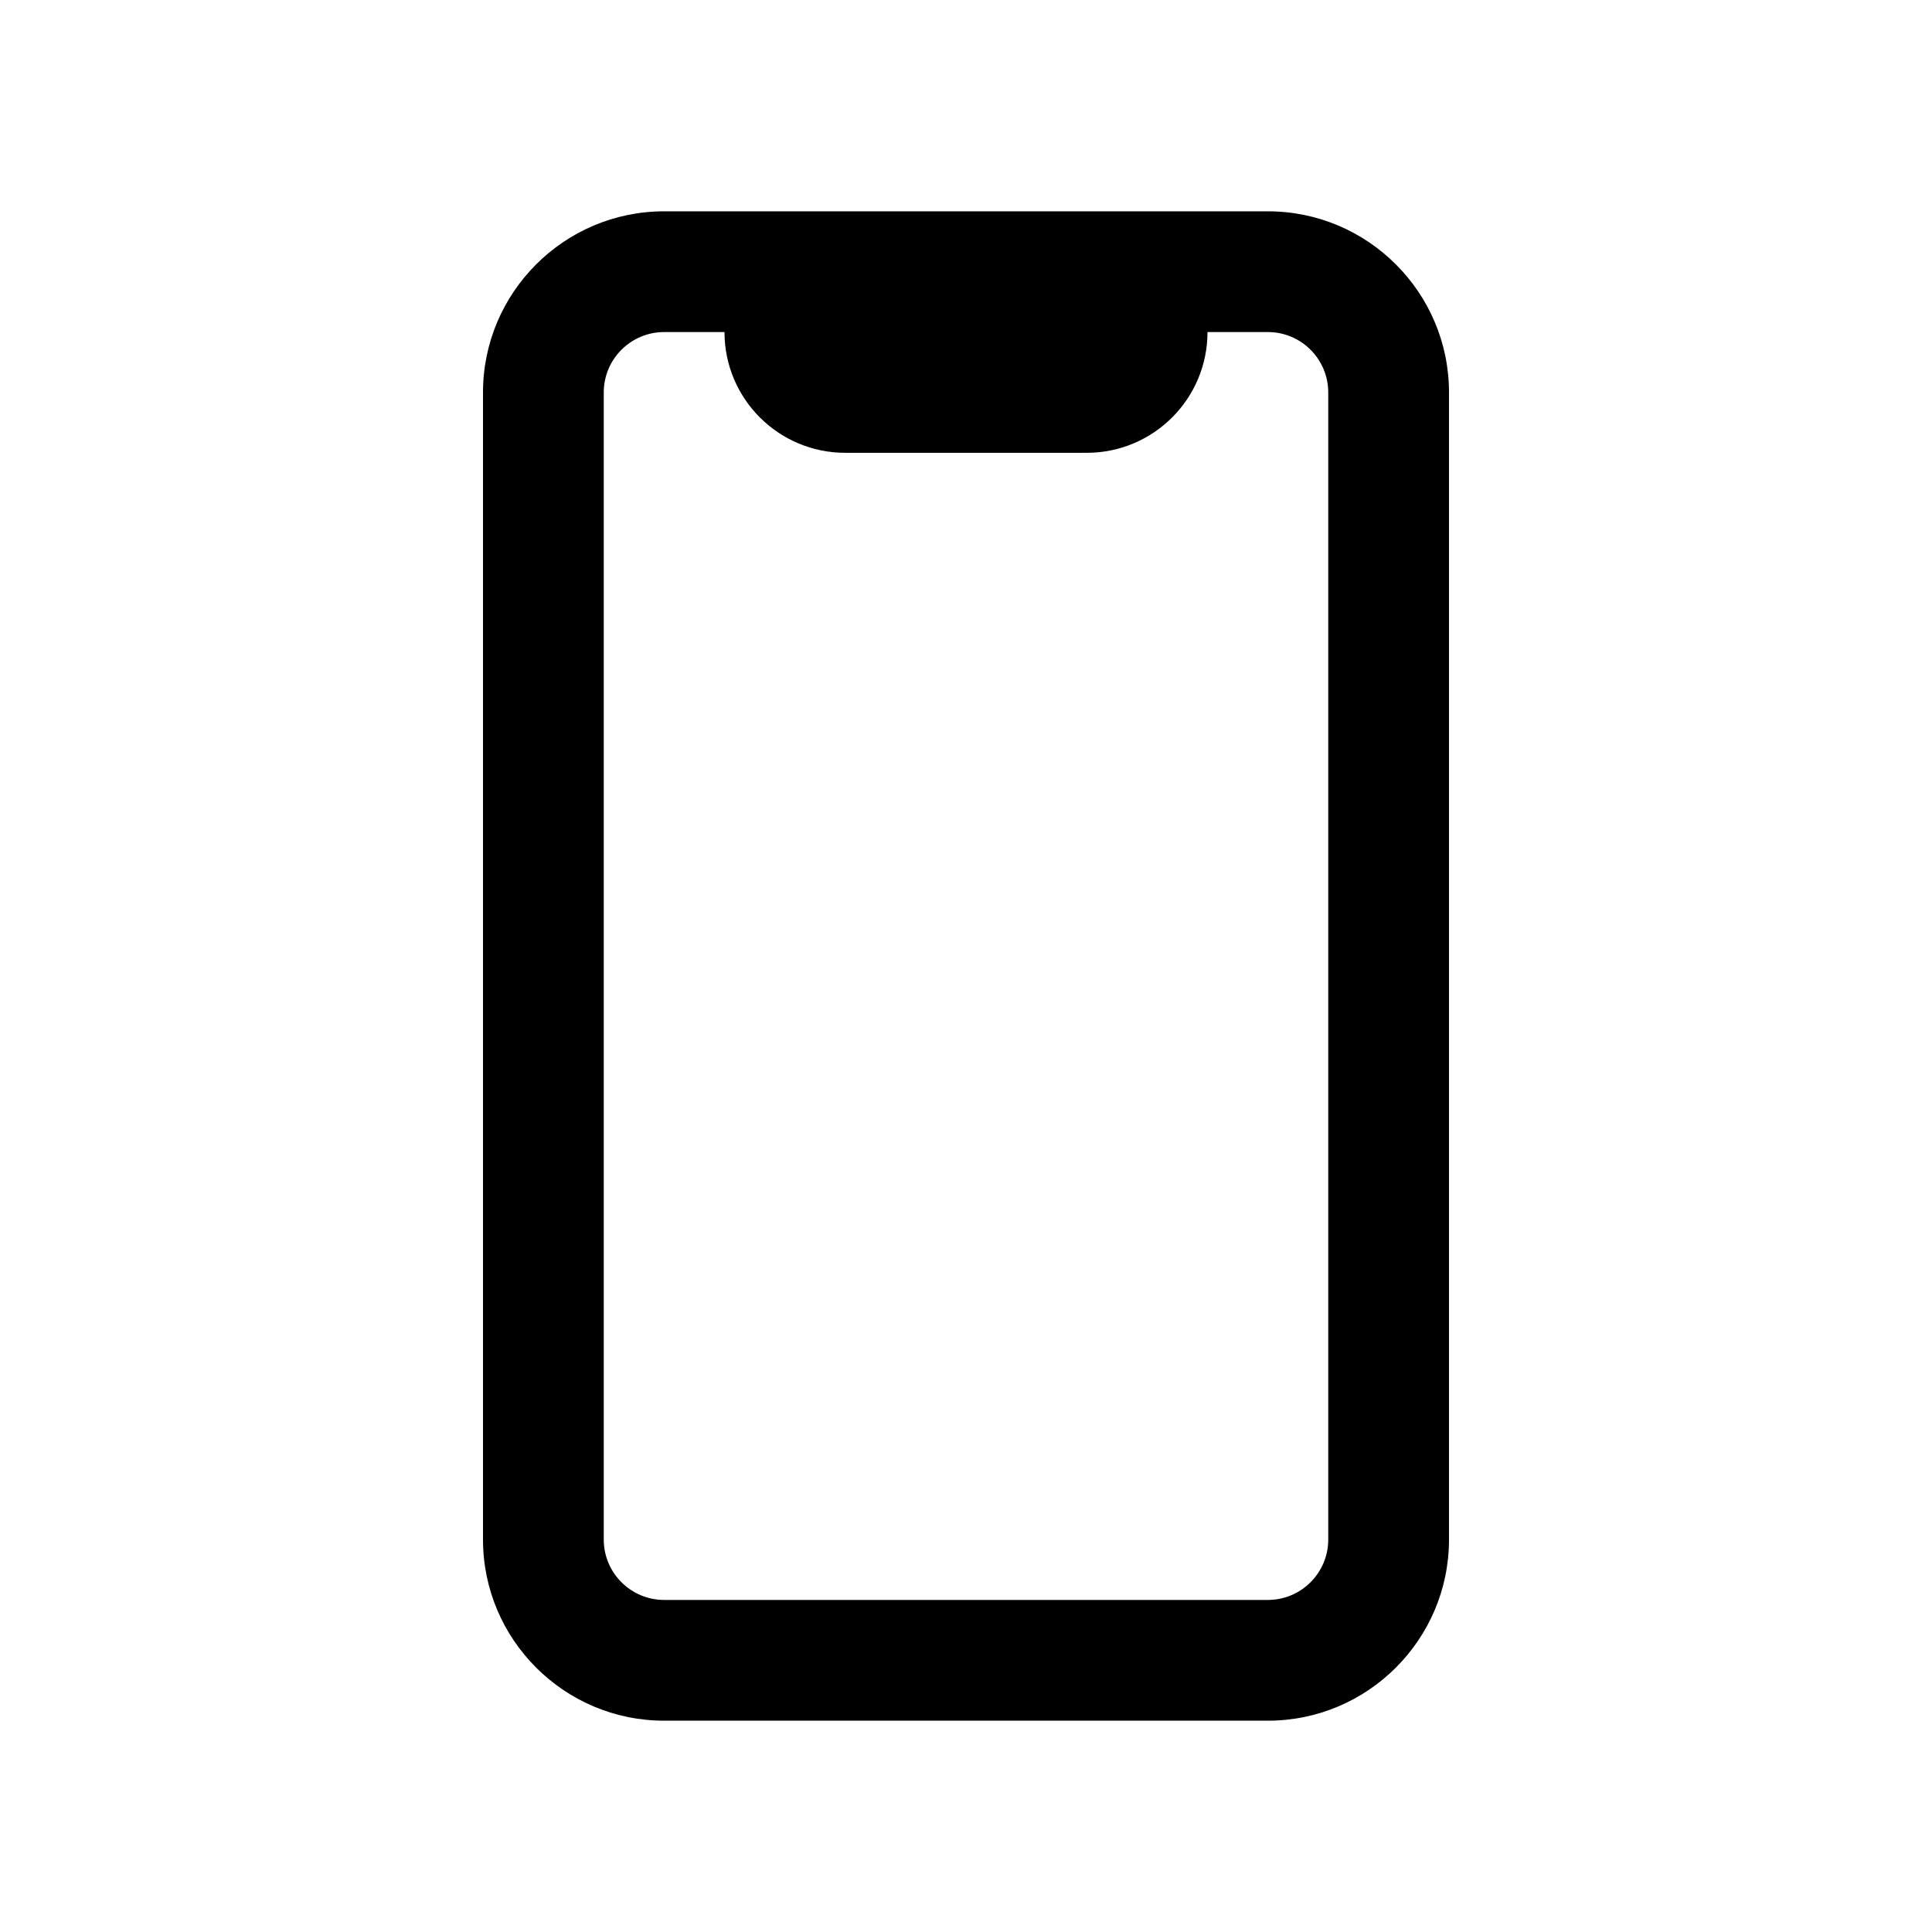 <svg xmlns="http://www.w3.org/2000/svg"  viewBox="0 0 64 64" width="48px" height="48px"><path d="M 22 7 C 18.691 7 16 9.691 16 13 L 16 51 C 16 54.309 18.691 57 22 57 L 42 57 C 45.309 57 48 54.309 48 51 L 48 13 C 48 9.691 45.309 7 42 7 L 40 7 L 24 7 L 22 7 z M 22 11 L 24 11 C 24 13.209 25.791 15 28 15 L 36 15 C 38.209 15 40 13.209 40 11 L 42 11 C 43.103 11 44 11.897 44 13 L 44 51 C 44 52.103 43.103 53 42 53 L 22 53 C 20.897 53 20 52.103 20 51 L 20 13 C 20 11.897 20.897 11 22 11 z"/></svg>
